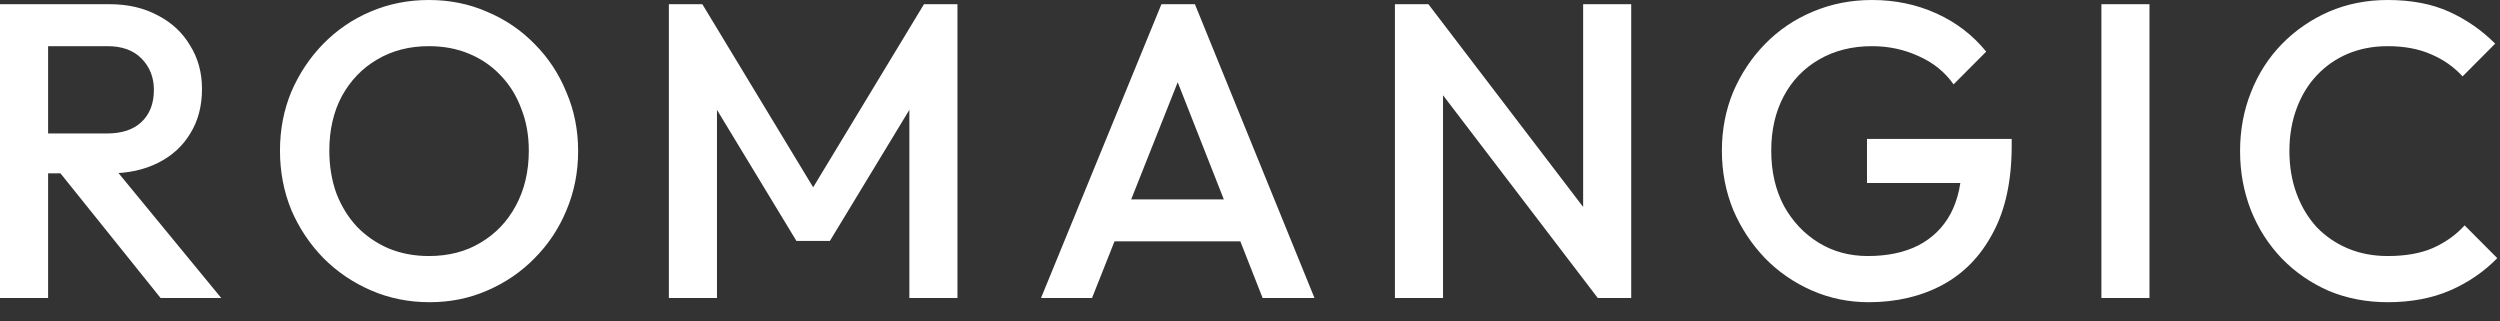 <?xml version="1.0" encoding="utf-8"?>
<svg xmlns="http://www.w3.org/2000/svg" fill="none" height="100%" overflow="visible" preserveAspectRatio="none" style="display: block;" viewBox="0 0 109 14" width="100%">
<rect x="0" y="0" width="109" height="14" fill="#333333" stroke="none"/>
<path d="M1.44 7.558V5.819H4.668C5.312 5.819 5.81 5.655 6.163 5.325C6.528 4.984 6.71 4.514 6.71 3.916C6.71 3.379 6.534 2.928 6.181 2.562C5.829 2.196 5.33 2.013 4.686 2.013H1.44V0.183H4.777C5.58 0.183 6.285 0.348 6.892 0.677C7.5 0.994 7.968 1.433 8.296 1.995C8.637 2.544 8.807 3.172 8.807 3.88C8.807 4.624 8.637 5.27 8.296 5.819C7.968 6.368 7.5 6.795 6.892 7.1C6.285 7.405 5.58 7.558 4.777 7.558H1.44ZM0 12.993V0.183H2.097V12.993H0ZM7.002 12.993L2.534 7.43L4.485 6.716L9.646 12.993H7.002ZM18.735 13.176C17.823 13.176 16.972 13.005 16.182 12.664C15.392 12.322 14.699 11.852 14.103 11.255C13.508 10.645 13.04 9.943 12.699 9.15C12.371 8.345 12.207 7.485 12.207 6.57C12.207 5.655 12.371 4.801 12.699 4.008C13.04 3.215 13.502 2.519 14.085 1.921C14.681 1.312 15.367 0.842 16.145 0.512C16.936 0.171 17.786 0 18.698 0C19.61 0 20.455 0.171 21.233 0.512C22.023 0.842 22.716 1.312 23.311 1.921C23.907 2.519 24.369 3.221 24.697 4.026C25.037 4.819 25.207 5.673 25.207 6.588C25.207 7.503 25.037 8.363 24.697 9.168C24.369 9.961 23.907 10.657 23.311 11.255C22.728 11.852 22.041 12.322 21.251 12.664C20.473 13.005 19.634 13.176 18.735 13.176ZM18.698 11.163C19.561 11.163 20.315 10.968 20.959 10.577C21.616 10.187 22.126 9.65 22.491 8.967C22.867 8.272 23.056 7.473 23.056 6.57C23.056 5.899 22.947 5.289 22.728 4.74C22.521 4.178 22.223 3.697 21.834 3.294C21.445 2.879 20.983 2.562 20.448 2.342C19.926 2.123 19.342 2.013 18.698 2.013C17.847 2.013 17.093 2.208 16.437 2.599C15.793 2.977 15.282 3.507 14.905 4.191C14.541 4.874 14.358 5.667 14.358 6.57C14.358 7.241 14.462 7.863 14.668 8.436C14.887 8.998 15.185 9.479 15.562 9.882C15.951 10.285 16.413 10.602 16.948 10.834C17.483 11.053 18.066 11.163 18.698 11.163ZM29.163 12.993V0.183H30.622L35.928 8.949H34.98L40.286 0.183H41.745V12.993H39.648V3.88L40.122 4.008L36.183 10.504H34.724L30.786 4.008L31.26 3.88V12.993H29.163ZM45.388 12.993L50.639 0.183H52.098L57.312 12.993H55.051L50.967 2.617H51.733L47.612 12.993H45.388ZM47.977 10.523V8.693H54.741V10.523H47.977ZM60.819 12.993V0.183H62.278L62.916 2.599V12.993H60.819ZM69.663 12.993L62.023 2.983L62.278 0.183L69.918 10.193L69.663 12.993ZM69.663 12.993L69.025 10.742V0.183H71.121V12.993H69.663ZM81.474 13.176C80.599 13.176 79.773 13.005 78.995 12.664C78.217 12.322 77.536 11.852 76.953 11.255C76.369 10.645 75.907 9.943 75.567 9.15C75.239 8.345 75.074 7.485 75.074 6.57C75.074 5.655 75.239 4.801 75.567 4.008C75.907 3.215 76.369 2.519 76.953 1.921C77.548 1.312 78.241 0.842 79.031 0.512C79.833 0.171 80.697 0 81.62 0C82.629 0 83.565 0.195 84.428 0.586C85.291 0.976 86.015 1.531 86.598 2.251L85.176 3.678C84.799 3.142 84.295 2.733 83.662 2.452C83.03 2.159 82.35 2.013 81.62 2.013C80.745 2.013 79.973 2.208 79.305 2.599C78.648 2.977 78.138 3.507 77.773 4.191C77.408 4.874 77.226 5.667 77.226 6.57C77.226 7.473 77.408 8.272 77.773 8.967C78.15 9.65 78.654 10.187 79.286 10.577C79.918 10.968 80.636 11.163 81.438 11.163C82.289 11.163 83.018 11.011 83.626 10.706C84.246 10.388 84.72 9.925 85.048 9.315C85.376 8.693 85.54 7.93 85.54 7.027L86.853 7.979H81.401V6.057H87.71V6.35C87.71 7.875 87.437 9.144 86.89 10.156C86.355 11.169 85.62 11.925 84.684 12.426C83.748 12.926 82.678 13.176 81.474 13.176ZM91.621 12.993V0.183H93.717V12.993H91.621ZM104.104 13.176C103.18 13.176 102.323 13.011 101.533 12.682C100.755 12.34 100.074 11.871 99.49 11.273C98.906 10.663 98.457 9.961 98.141 9.168C97.826 8.363 97.667 7.503 97.667 6.588C97.667 5.673 97.826 4.819 98.141 4.026C98.457 3.221 98.906 2.519 99.49 1.921C100.074 1.324 100.755 0.854 101.533 0.512C102.323 0.171 103.18 0 104.104 0C105.137 0 106.031 0.171 106.784 0.512C107.537 0.854 108.206 1.318 108.79 1.903L107.368 3.331C106.99 2.916 106.529 2.592 105.982 2.361C105.447 2.129 104.821 2.013 104.104 2.013C103.472 2.013 102.894 2.123 102.371 2.342C101.849 2.562 101.392 2.879 101.004 3.294C100.627 3.697 100.335 4.178 100.129 4.74C99.922 5.301 99.818 5.917 99.818 6.588C99.818 7.259 99.922 7.875 100.129 8.436C100.335 8.998 100.627 9.486 101.004 9.9C101.392 10.303 101.849 10.614 102.371 10.834C102.894 11.053 103.472 11.163 104.104 11.163C104.882 11.163 105.538 11.047 106.072 10.815C106.619 10.571 107.082 10.242 107.458 9.827L108.881 11.255C108.297 11.852 107.611 12.322 106.821 12.664C106.031 13.005 105.125 13.176 104.104 13.176Z" fill="white" id="Vector"/>
</svg>